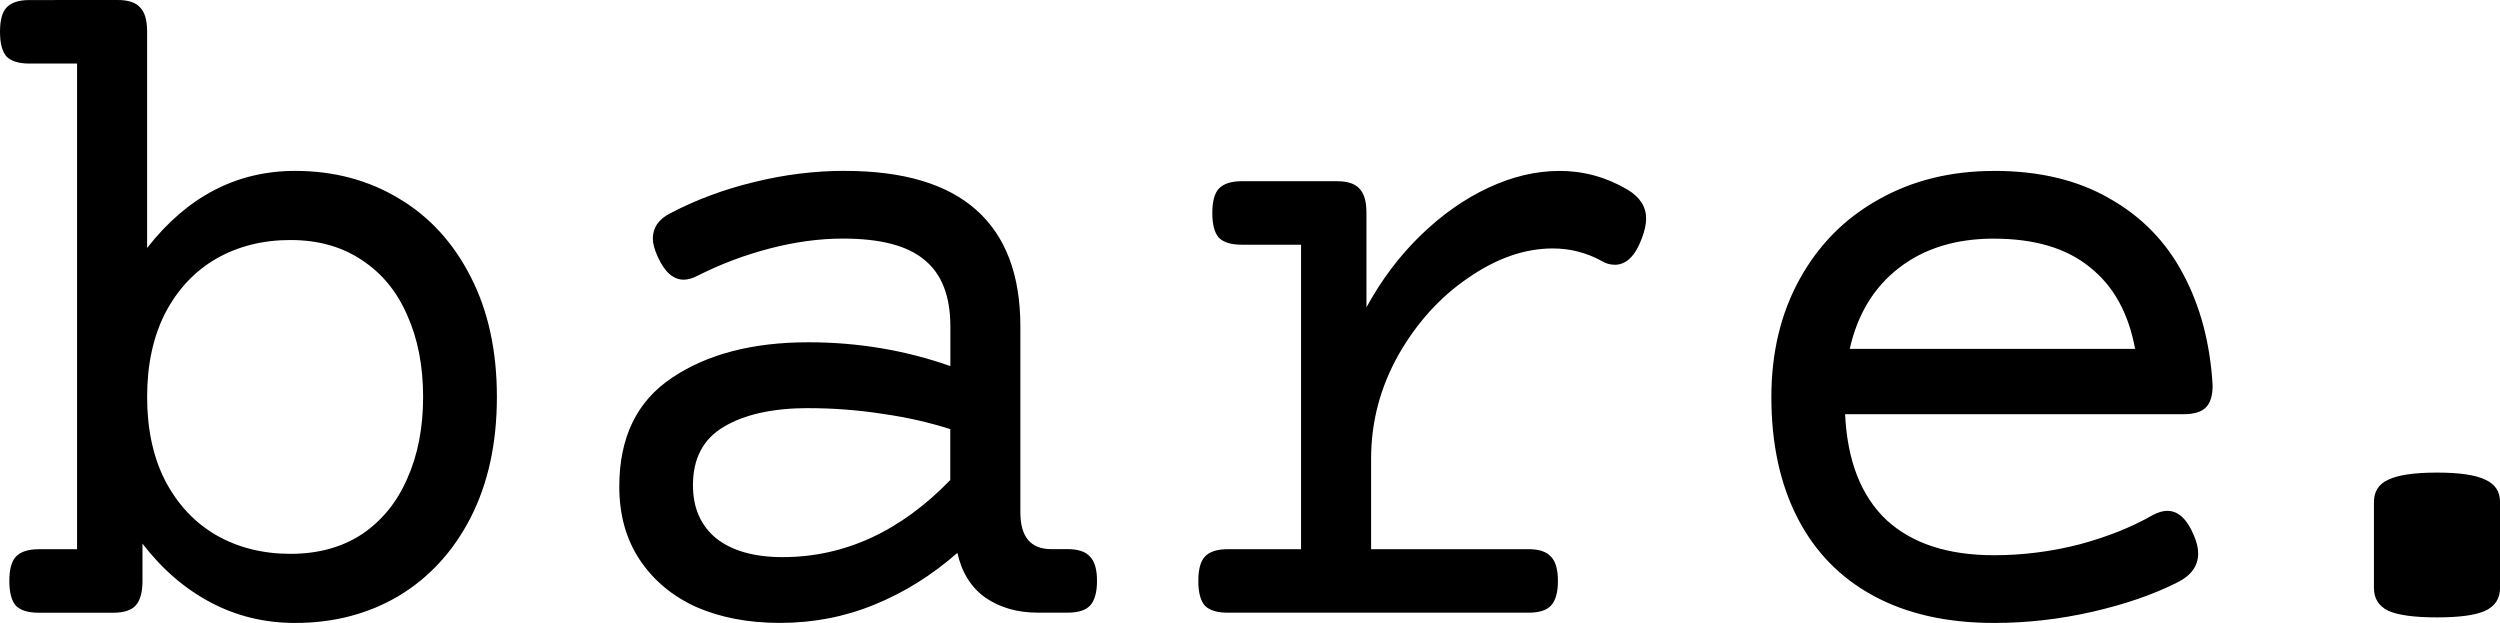 <?xml version="1.0" encoding="UTF-8" standalone="no"?>
<!-- Created with Inkscape (http://www.inkscape.org/) -->

<svg
   width="51.641mm"
   height="12.868mm"
   viewBox="0 0 51.641 12.868"
   version="1.1"
   id="svg1"
   xmlns="http://www.w3.org/2000/svg"
   xmlns:svg="http://www.w3.org/2000/svg">
  <defs
     id="defs1" />
  <g
     id="layer1"
     transform="translate(-85.888,-116.091)">
    <path
       d="m 88.319,116.091 q 0.328,0 0.463,0.154 0.145,0.145 0.145,0.502 v 4.466 q 1.244,-1.592 3.058,-1.592 1.196,0 2.141,0.569 0.945,0.559 1.486,1.621 0.54,1.051 0.54,2.479 0,1.428 -0.54,2.489 -0.54,1.051 -1.486,1.621 -0.945,0.559 -2.141,0.559 -0.945,0 -1.746,-0.424 -0.801,-0.424 -1.408,-1.215 v 0.772 q 0,0.357 -0.145,0.511 -0.135,0.145 -0.463,0.145 h -1.534 q -0.328,0 -0.473,-0.145 -0.135,-0.154 -0.135,-0.511 0,-0.357 0.135,-0.502 0.145,-0.154 0.473,-0.154 h 0.791 v -10.032 h -0.984 q -0.328,0 -0.473,-0.145 -0.135,-0.154 -0.135,-0.511 0,-0.357 0.135,-0.502 0.145,-0.154 0.473,-0.154 z m 3.569,4.958 q -0.859,0 -1.534,0.386 -0.666,0.386 -1.051,1.119 -0.376,0.733 -0.376,1.736 0,1.003 0.376,1.736 0.386,0.733 1.051,1.119 0.675,0.386 1.534,0.386 0.859,0 1.476,-0.405 0.617,-0.415 0.936,-1.148 0.328,-0.733 0.328,-1.688 0,-0.955 -0.328,-1.688 -0.318,-0.733 -0.936,-1.138 -0.617,-0.415 -1.476,-0.415 z m 11.45,-1.428 q 1.813,0 2.72,0.81 0.907,0.81 0.907,2.402 v 3.839 q 0,0.762 0.637,0.762 h 0.338 q 0.328,0 0.463,0.154 0.145,0.145 0.145,0.502 0,0.357 -0.145,0.511 -0.135,0.145 -0.463,0.145 h -0.617 q -0.627,0 -1.08,-0.309 -0.444,-0.318 -0.579,-0.926 -0.791,0.695 -1.717,1.071 -0.916,0.376 -1.949,0.376 -0.974,0 -1.727,-0.328 -0.743,-0.338 -1.167,-0.974 -0.424,-0.637 -0.424,-1.514 0,-1.524 1.09,-2.248 1.09,-0.733 2.817,-0.733 1.534,0 2.932,0.492 v -0.82 q 0,-0.936 -0.531,-1.37 -0.521,-0.444 -1.688,-0.444 -0.723,0 -1.505,0.203 -0.781,0.203 -1.486,0.559 -0.164,0.087 -0.299,0.087 -0.318,0 -0.531,-0.463 -0.106,-0.232 -0.106,-0.386 0,-0.338 0.357,-0.521 0.81,-0.424 1.736,-0.646 0.936,-0.232 1.871,-0.232 z m -0.743,4.9 q -1.109,0 -1.756,0.386 -0.637,0.376 -0.637,1.206 0,0.704 0.482,1.1 0.492,0.386 1.37,0.386 1.92,0 3.463,-1.592 v -1.051 q -0.656,-0.212 -1.408,-0.318 -0.752,-0.116 -1.514,-0.116 z m 15.502,-4.9 q 0.752,0 1.408,0.386 0.386,0.232 0.386,0.598 0,0.174 -0.087,0.405 -0.203,0.55 -0.559,0.55 -0.145,0 -0.27,-0.077 -0.473,-0.26 -1.013,-0.26 -0.868,0 -1.746,0.608 -0.878,0.598 -1.447,1.601 -0.559,1.003 -0.559,2.132 v 1.871 h 3.251 q 0.328,0 0.463,0.154 0.145,0.145 0.145,0.502 0,0.357 -0.145,0.511 -0.135,0.145 -0.463,0.145 h -6.212 q -0.328,0 -0.473,-0.145 -0.135,-0.154 -0.135,-0.511 0,-0.357 0.135,-0.502 0.145,-0.154 0.473,-0.154 h 1.514 v -6.289 h -1.225 q -0.328,0 -0.473,-0.145 -0.135,-0.154 -0.135,-0.511 0,-0.357 0.135,-0.502 0.145,-0.154 0.473,-0.154 h 1.968 q 0.328,0 0.463,0.154 0.145,0.145 0.145,0.502 v 1.949 q 0.463,-0.849 1.119,-1.486 0.656,-0.637 1.399,-0.984 0.743,-0.347 1.466,-0.347 z m 8.981,0 q 1.399,0 2.383,0.569 0.994,0.559 1.524,1.563 0.531,0.994 0.608,2.296 0,0.328 -0.145,0.463 -0.135,0.135 -0.463,0.135 h -6.984 q 0.068,1.437 0.849,2.18 0.791,0.733 2.228,0.733 0.887,0 1.756,-0.222 0.868,-0.232 1.524,-0.608 0.164,-0.087 0.299,-0.087 0.338,0 0.55,0.511 0.087,0.203 0.087,0.367 0,0.386 -0.424,0.598 -0.743,0.376 -1.756,0.608 -1.013,0.232 -2.035,0.232 -1.457,0 -2.489,-0.559 -1.032,-0.559 -1.572,-1.611 -0.54,-1.051 -0.54,-2.498 0,-1.379 0.588,-2.441 0.588,-1.061 1.63,-1.64 1.042,-0.588 2.383,-0.588 z m 0,1.399 q -1.186,0 -1.968,0.608 -0.772,0.598 -1.013,1.669 h 5.894 q -0.203,-1.109 -0.936,-1.688 -0.723,-0.588 -1.977,-0.588 z"
       id="text1"
       style="font-size:19.756px;font-family:'Courier Prime';-inkscape-font-specification:'Courier Prime, Normal';stroke-width:0.265"
       aria-label="bare" />
    <path
       d="m 136.227,125.853 q 0.695,0 0.994,0.145 0.309,0.135 0.309,0.463 v 1.775 q 0,0.328 -0.309,0.473 -0.299,0.135 -0.994,0.135 -0.695,0 -1.003,-0.135 -0.299,-0.145 -0.299,-0.473 v -1.775 q 0,-0.328 0.299,-0.463 0.309,-0.145 1.003,-0.145 z"
       id="text2"
       style="font-size:19.756px;font-family:'Courier Prime';-inkscape-font-specification:'Courier Prime, Normal';stroke-width:0.265"
       aria-label="." />
  </g>
</svg>
